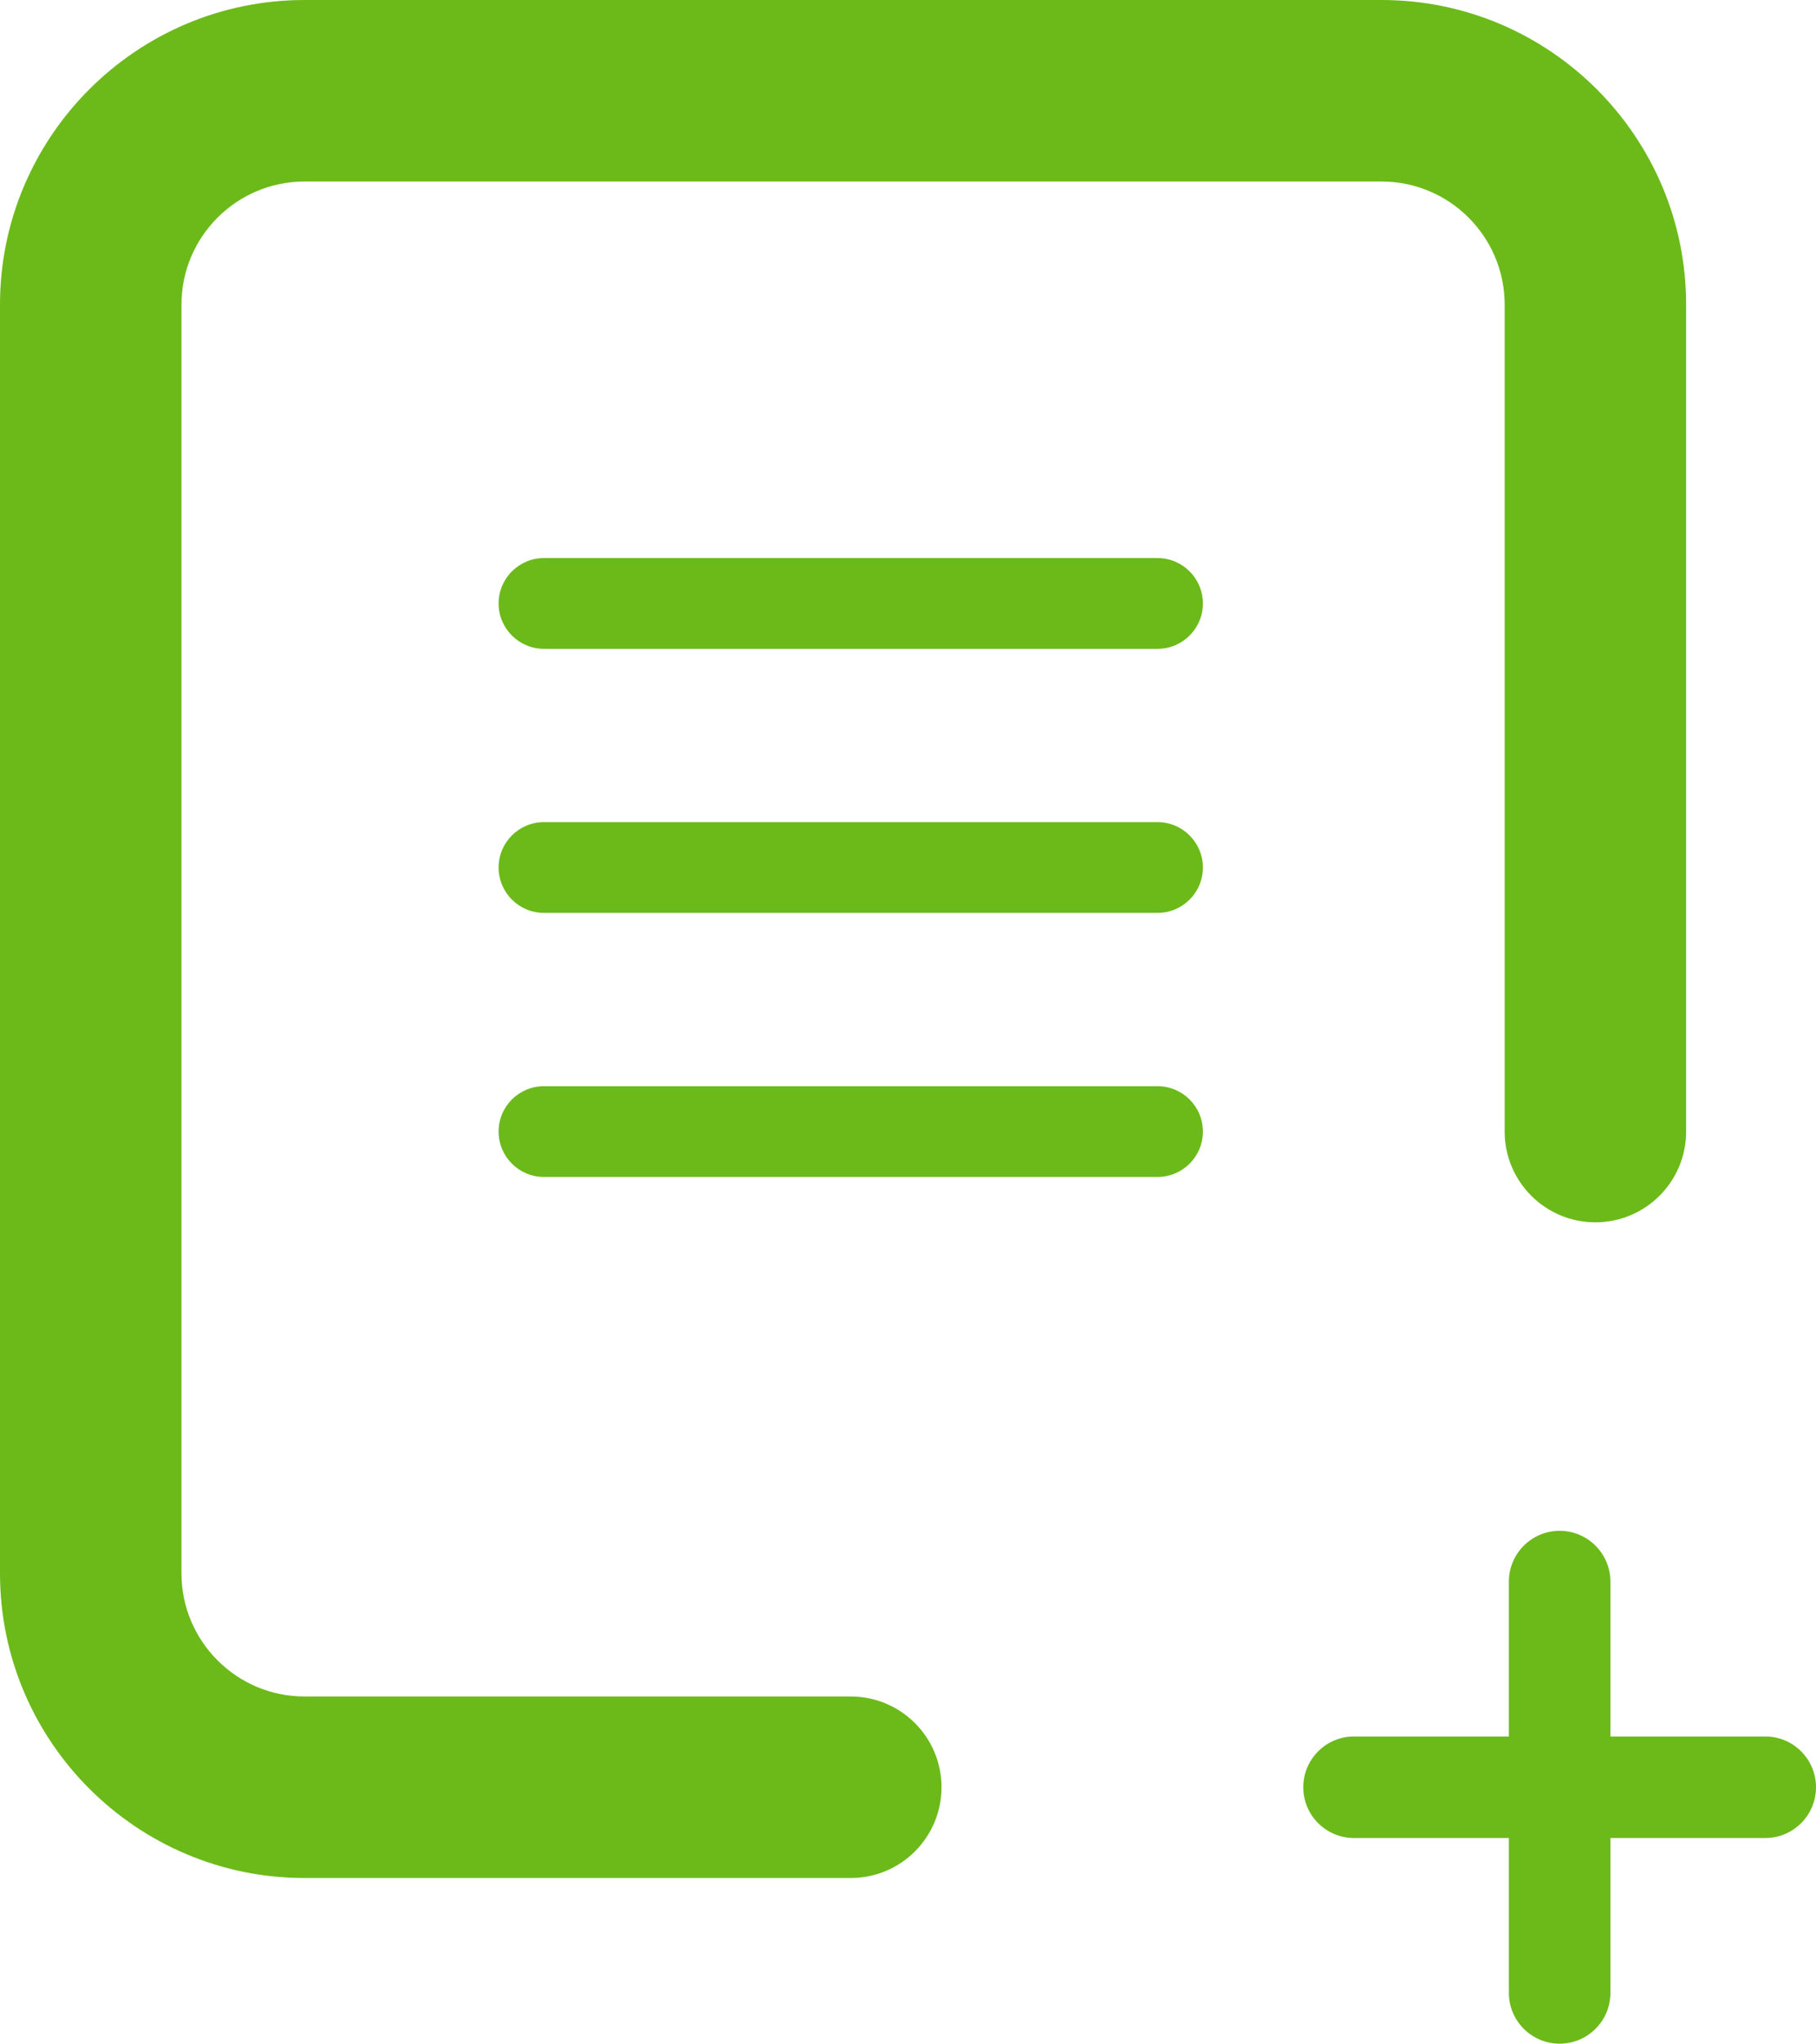 <?xml version="1.0" encoding="utf-8"?>
<!-- Generator: Adobe Illustrator 14.0.0, SVG Export Plug-In . SVG Version: 6.00 Build 43363)  -->
<!DOCTYPE svg PUBLIC "-//W3C//DTD SVG 1.1//EN" "http://www.w3.org/Graphics/SVG/1.1/DTD/svg11.dtd">
<svg version="1.1" id="레이어_1" xmlns="http://www.w3.org/2000/svg" xmlns:xlink="http://www.w3.org/1999/xlink" x="0px"
	 y="0px" width="40.031px" height="45.036px" viewBox="6.629 -7.634 40.031 45.036"
	 enable-background="new 6.629 -7.634 40.031 45.036" xml:space="preserve">
<path fill="#6BBA1A" d="M32.146,6.664H18.62c-0.552,0-1-0.448-1-1s0.448-1,1-1h13.525c0.552,0,1,0.448,1,1
	S32.698,6.664,32.146,6.664L32.146,6.664z"/>
<path fill="#6BBA1A" d="M32.146,12.483H18.62c-0.552,0-1-0.448-1-1s0.448-1,1-1h13.525c0.552,0,1,0.448,1,1
	S32.698,12.483,32.146,12.483L32.146,12.483z"/>
<path fill="#6BBA1A" d="M32.146,18.302H18.62c-0.552,0-1-0.447-1-1s0.448-1,1-1h13.525c0.552,0,1,0.447,1,1
	S32.698,18.302,32.146,18.302L32.146,18.302z"/>
<path fill="#6BBA1A" d="M25.383,33.751H13.342c-3.702,0-6.713-3.012-6.713-6.714V-0.921c0-3.702,3.012-6.713,6.713-6.713h23.742
	c3.702,0,6.713,3.011,6.713,6.713v18.223c0,1.104-0.896,2-2,2s-2-0.896-2-2V-0.921c0-1.496-1.217-2.713-2.713-2.713H13.342
	c-1.496,0-2.713,1.217-2.713,2.713v27.958c0,1.496,1.217,2.714,2.713,2.714h12.041c1.104,0,2,0.896,2,2S26.488,33.751,25.383,33.751
	L25.383,33.751z"/>
<path fill="#6BBA1A" d="M45.541,30.632h-3.413v-3.413c0-0.617-0.501-1.119-1.119-1.119s-1.119,0.502-1.119,1.119v3.413h-3.413
	c-0.618,0-1.119,0.501-1.119,1.119s0.501,1.119,1.119,1.119h3.413v3.413c0,0.617,0.501,1.119,1.119,1.119s1.119-0.502,1.119-1.119
	V32.87h3.413c0.618,0,1.119-0.501,1.119-1.119S46.159,30.632,45.541,30.632z"/>
</svg>
